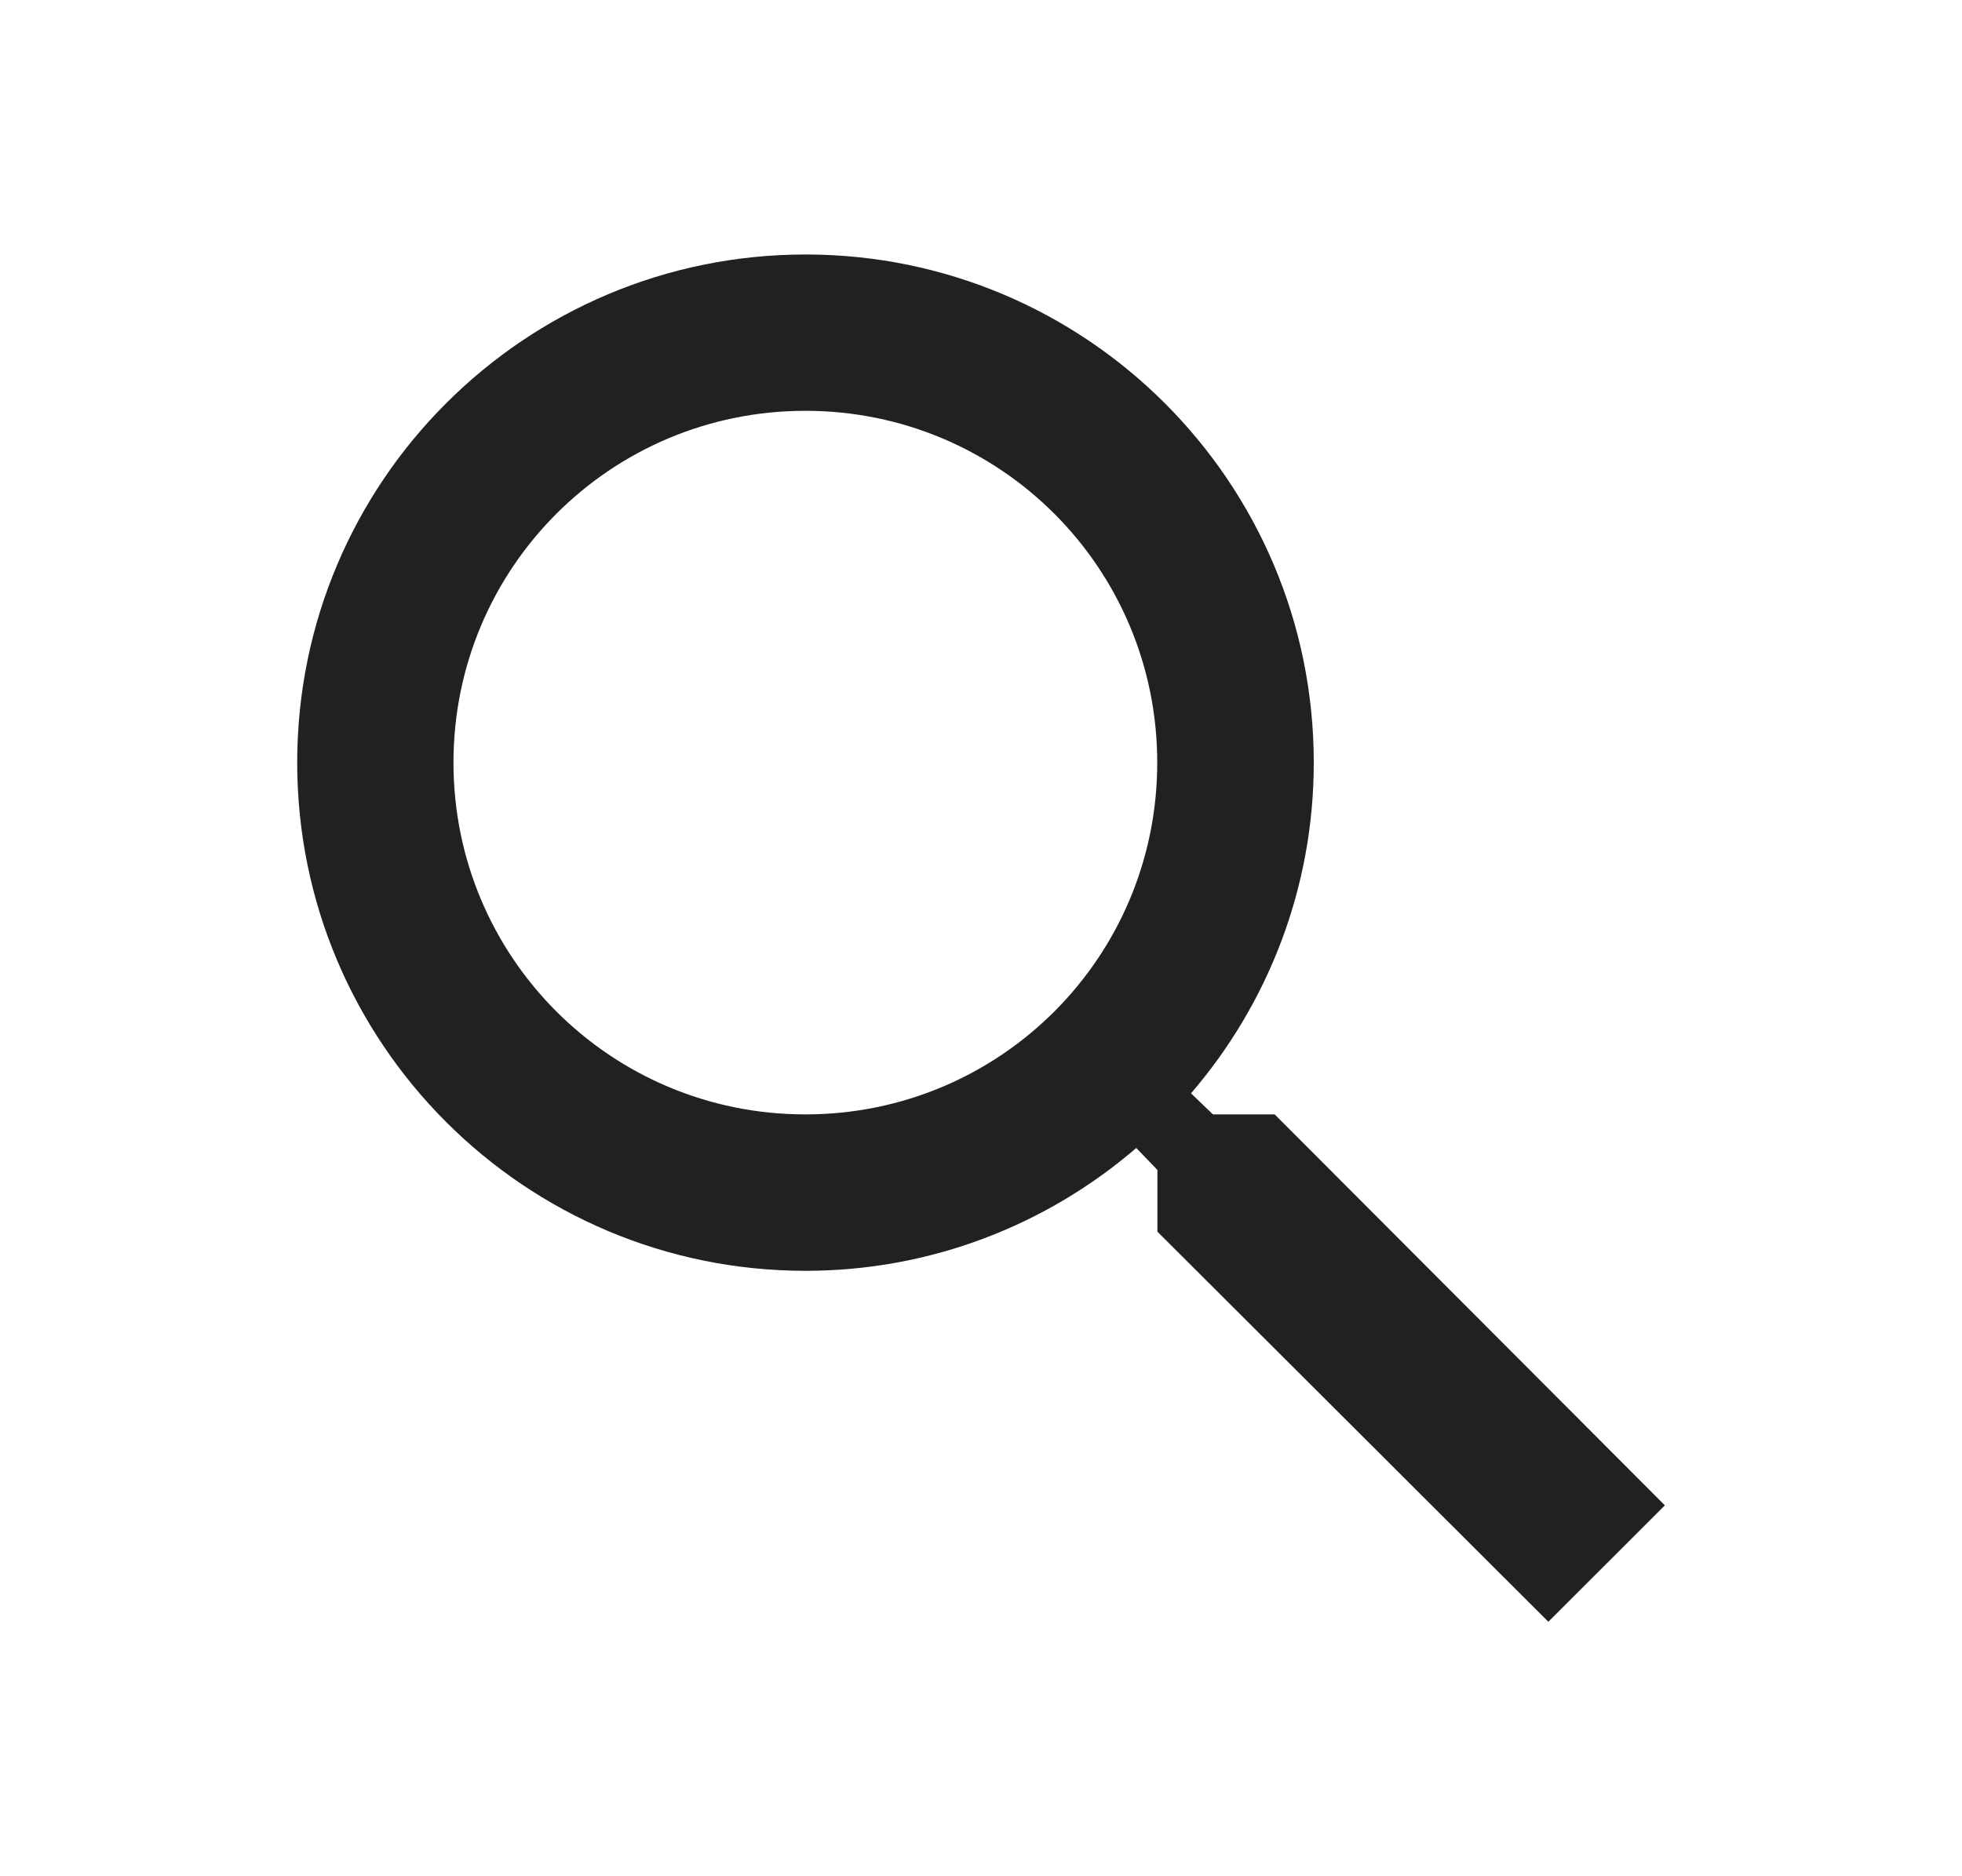 <svg width="23" height="22" viewBox="0 0 23 22" fill="none" xmlns="http://www.w3.org/2000/svg">
<path fill-rule="evenodd" clip-rule="evenodd" d="M14.219 13.067H14.943L19.517 17.651L18.151 19.016L13.568 14.442V13.718L13.32 13.461C12.275 14.36 10.918 14.901 9.443 14.901C6.152 14.901 3.484 12.233 3.484 8.942C3.484 5.651 6.152 2.984 9.443 2.984C12.733 2.984 15.401 5.651 15.401 8.942C15.401 10.418 14.86 11.775 13.962 12.82L14.219 13.067ZM5.316 8.942C5.316 11.225 7.159 13.067 9.441 13.067C11.724 13.067 13.566 11.225 13.566 8.942C13.566 6.66 11.724 4.817 9.441 4.817C7.159 4.817 5.316 6.66 5.316 8.942Z" fill="#212121"/>
</svg>
